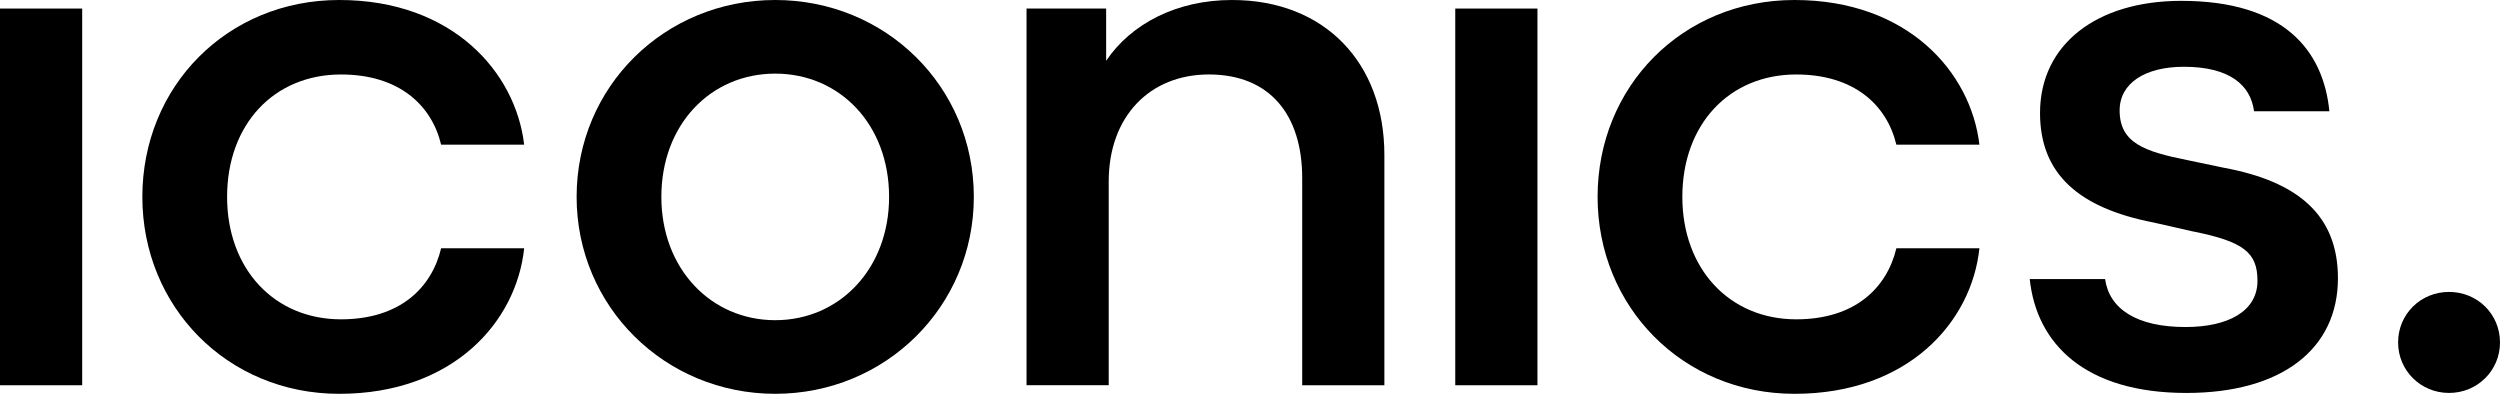 <?xml version="1.0" encoding="UTF-8"?> <svg xmlns="http://www.w3.org/2000/svg" xmlns:xlink="http://www.w3.org/1999/xlink" version="1.1" id="Layer_1" x="0px" y="0px" viewBox="0 0 1920 302.44" style="enable-background:new 0 0 1920 302.44;" xml:space="preserve"> <g> <rect y="6.57" width="63.12" height="289.3"></rect> <path d="M260.54,0c86.79,0,135.44,55.22,142.02,111.11h-63.77c-7.24-30.24-32.22-53.91-76.93-53.91 c-51.28,0-87.45,38.13-87.45,94.02c0,55.22,36.16,94.02,87.45,94.02c45.37,0,69.69-24.32,76.93-54.57h63.77 c-5.92,56.55-54.57,111.78-142.02,111.78c-86.13,0-151.22-67.06-151.22-151.22C109.32,66.4,174.41,0,260.54,0z"></path> <path d="M747.9,151.22c0,84.16-67.72,151.22-152.53,151.22s-152.53-67.06-152.53-151.22C442.84,66.4,510.55,0,595.37,0 S747.9,66.4,747.9,151.22z M682.82,151.22c0-55.89-38.14-94.68-87.45-94.68c-49.31,0-87.45,38.79-87.45,94.68 c0,55.22,38.14,94.68,87.45,94.68C644.68,245.9,682.82,206.45,682.82,151.22z"></path> <path d="M1063.2,119v176.87h-63.11V136.75c0-48.65-24.98-79.56-71.67-79.56c-45.37,0-76.93,32.21-76.93,82.18v156.48h-63.11V6.57 h61.14v40.11C868.58,18.41,903.43,0,946.16,0C1017.18,0,1063.2,47.99,1063.2,119z"></path> <rect x="1117.64" y="6.57" width="63.12" height="289.3"></rect> <path d="M1378.17,0c86.79,0,135.45,55.22,142.02,111.11h-63.78c-7.23-30.24-32.21-53.91-76.92-53.91 c-51.29,0-87.45,38.13-87.45,94.02c0,55.22,36.16,94.02,87.45,94.02c45.36,0,69.69-24.32,76.92-54.57h63.78 c-5.92,56.55-54.57,111.78-142.02,111.78c-86.12,0-151.22-67.06-151.22-151.22C1226.95,66.4,1292.05,0,1378.17,0z"></path> <path d="M1733.74,215.65c0-21.7-10.52-30.24-50.62-38.13l-28.93-6.58c-57.86-11.18-87.45-37.48-87.45-84.16 c0-52.6,43.4-86.13,108.49-86.13c78.9,0,109.14,38.14,113.74,84.82h-57.86c-2.63-20.38-19.07-34.19-53.92-34.19 c-29.59,0-49.31,12.49-49.31,33.53c0,24.98,19.07,31.56,51.94,38.14l28.27,5.92c56.54,10.52,87.45,36.16,87.45,84.81 c0,54.57-43.4,88.11-116.38,88.11c-77.58,0-115.06-37.48-120.32-87.45h57.86c3.29,23.01,24.33,36.82,61.81,36.82 C1710.73,251.15,1733.74,239.32,1733.74,215.65z"></path> <path d="M1920,262.99c0,21.59-17.37,38.79-39.13,38.79c-21.76,0-39.13-17.2-39.13-38.79c0-21.76,17.37-38.79,39.13-38.79 C1902.63,224.2,1920,241.23,1920,262.99z"></path> </g> </svg> 